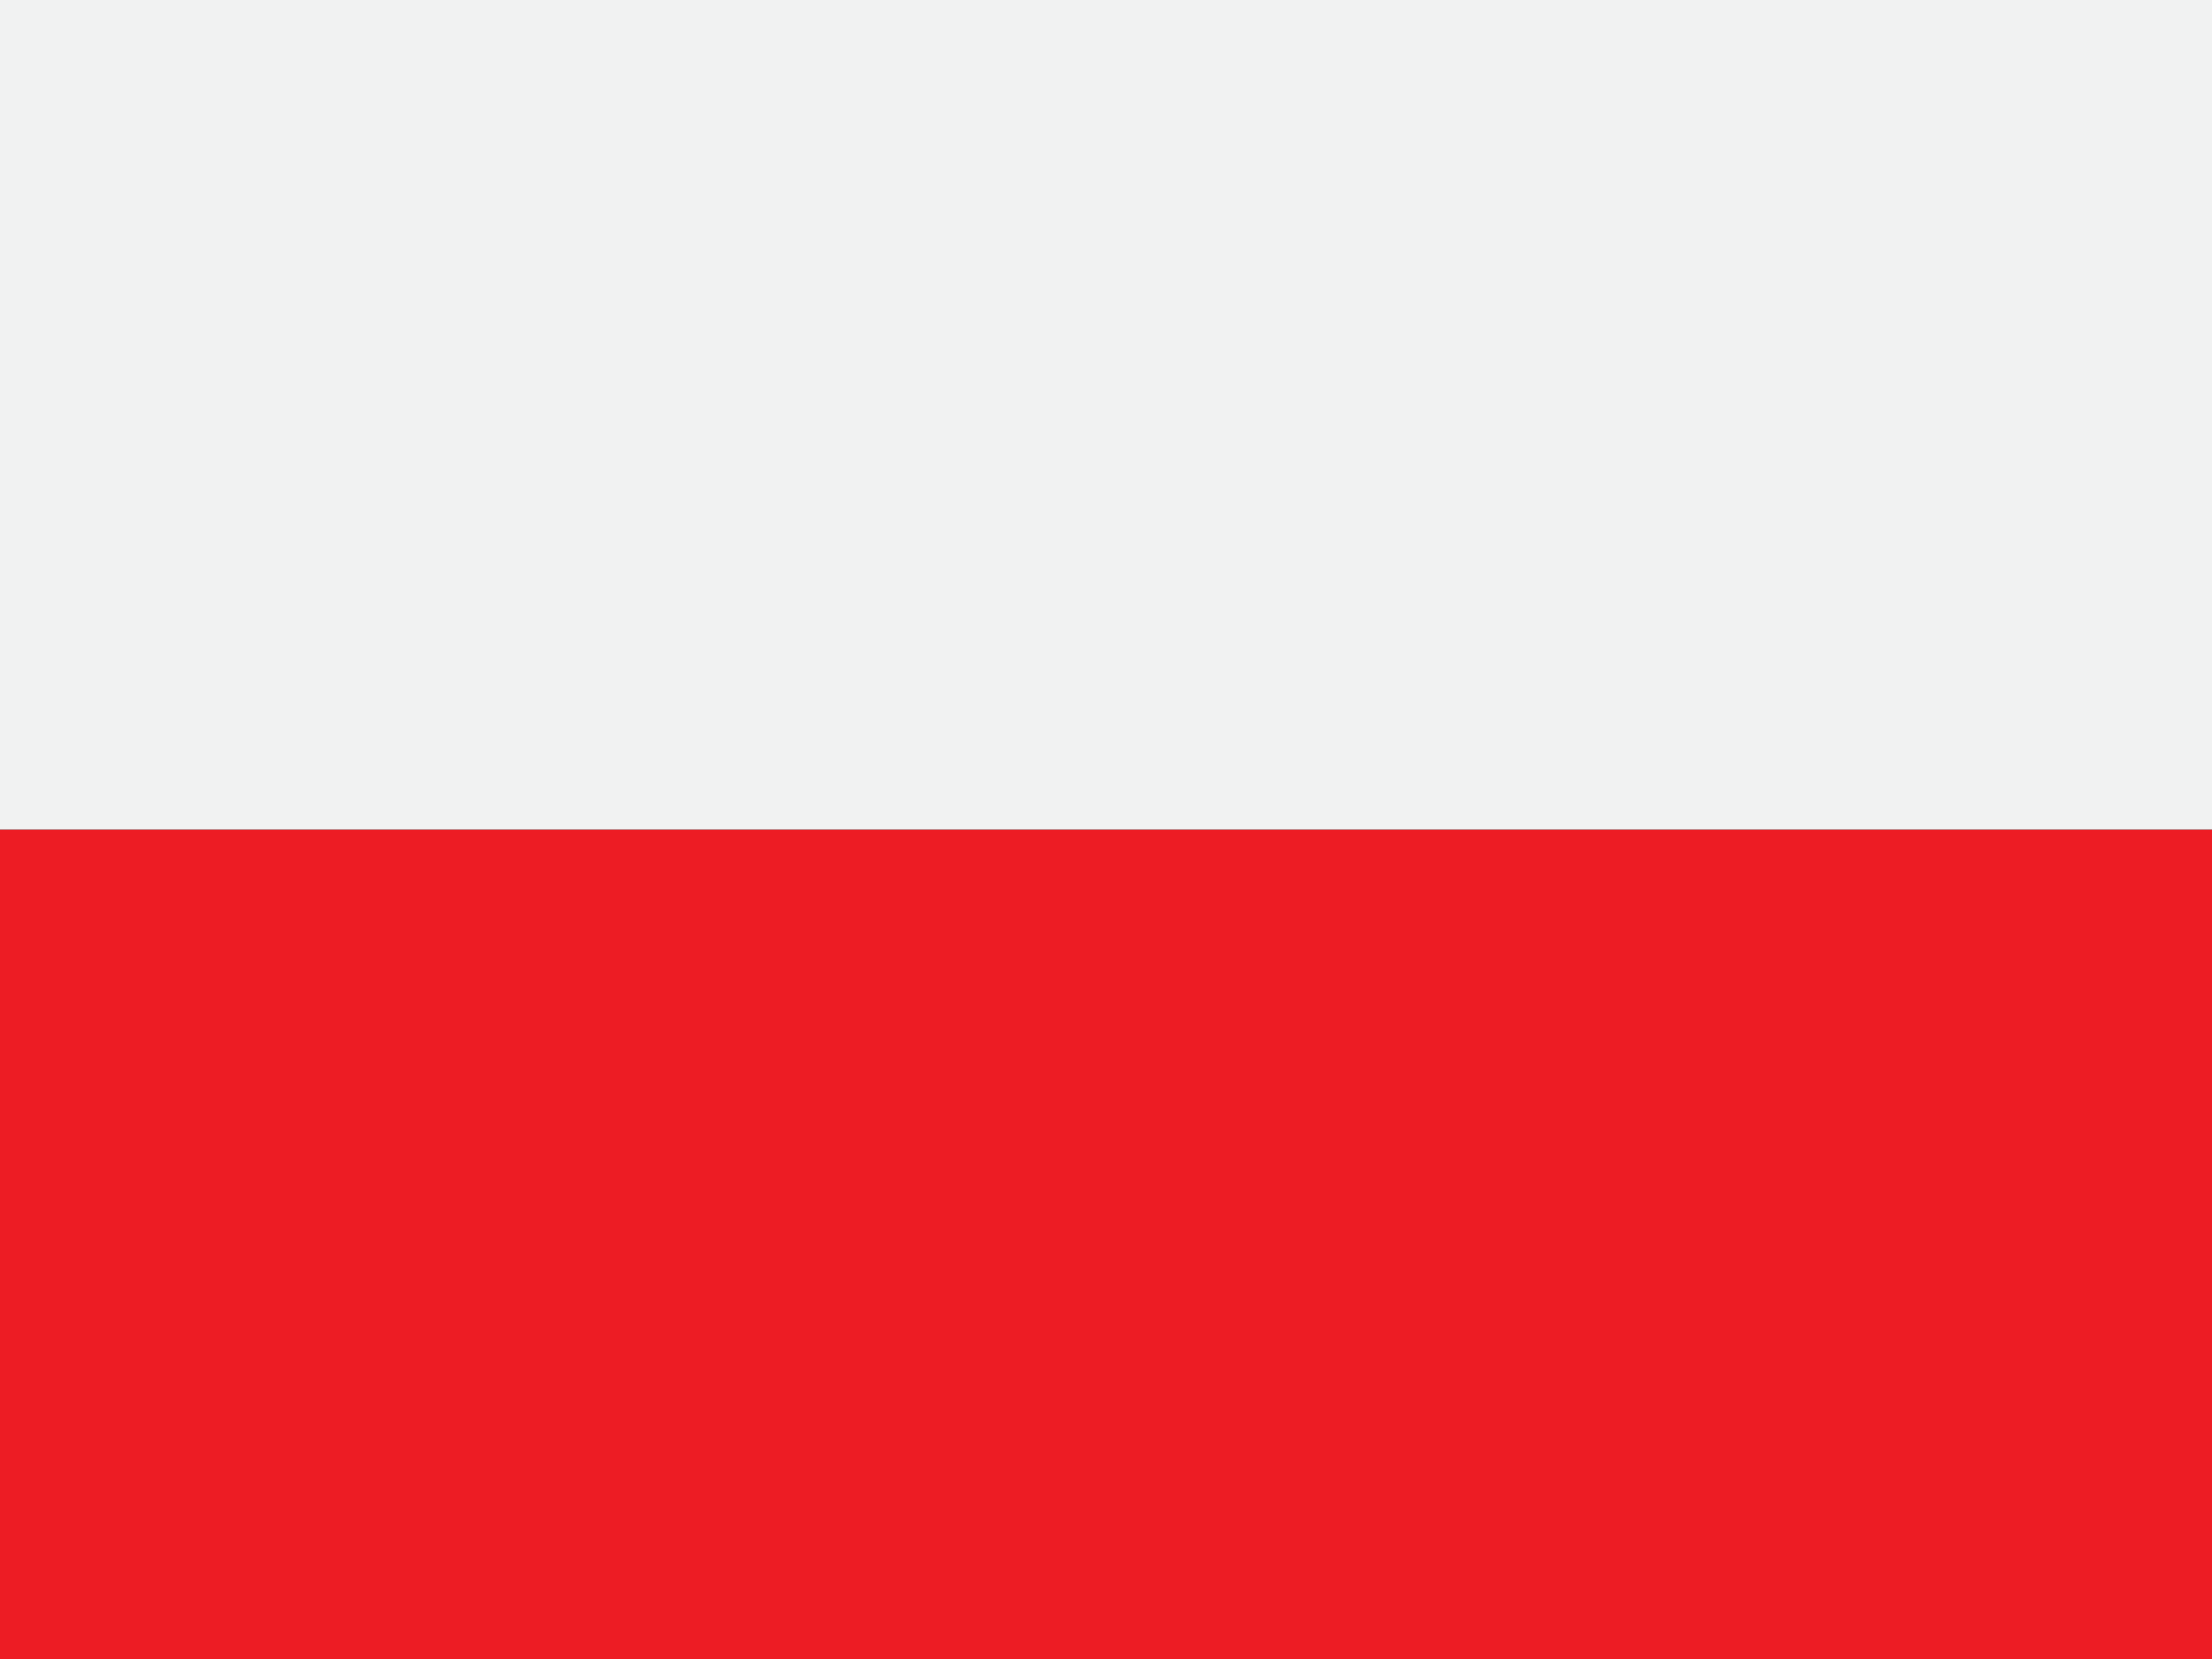 <svg xmlns="http://www.w3.org/2000/svg" viewBox="0 0 32 24" xml:space="preserve"><rect x="0" y="0" width="32" height="24" fill="#333333" stroke="none"/><g fill-rule="evenodd" clip-rule="evenodd"><path fill="#ED1C24" d="M0 12h32v12H0V12z"/><path fill="#F1F2F2" d="M0 0h32v12H0V0z"/></g></svg>